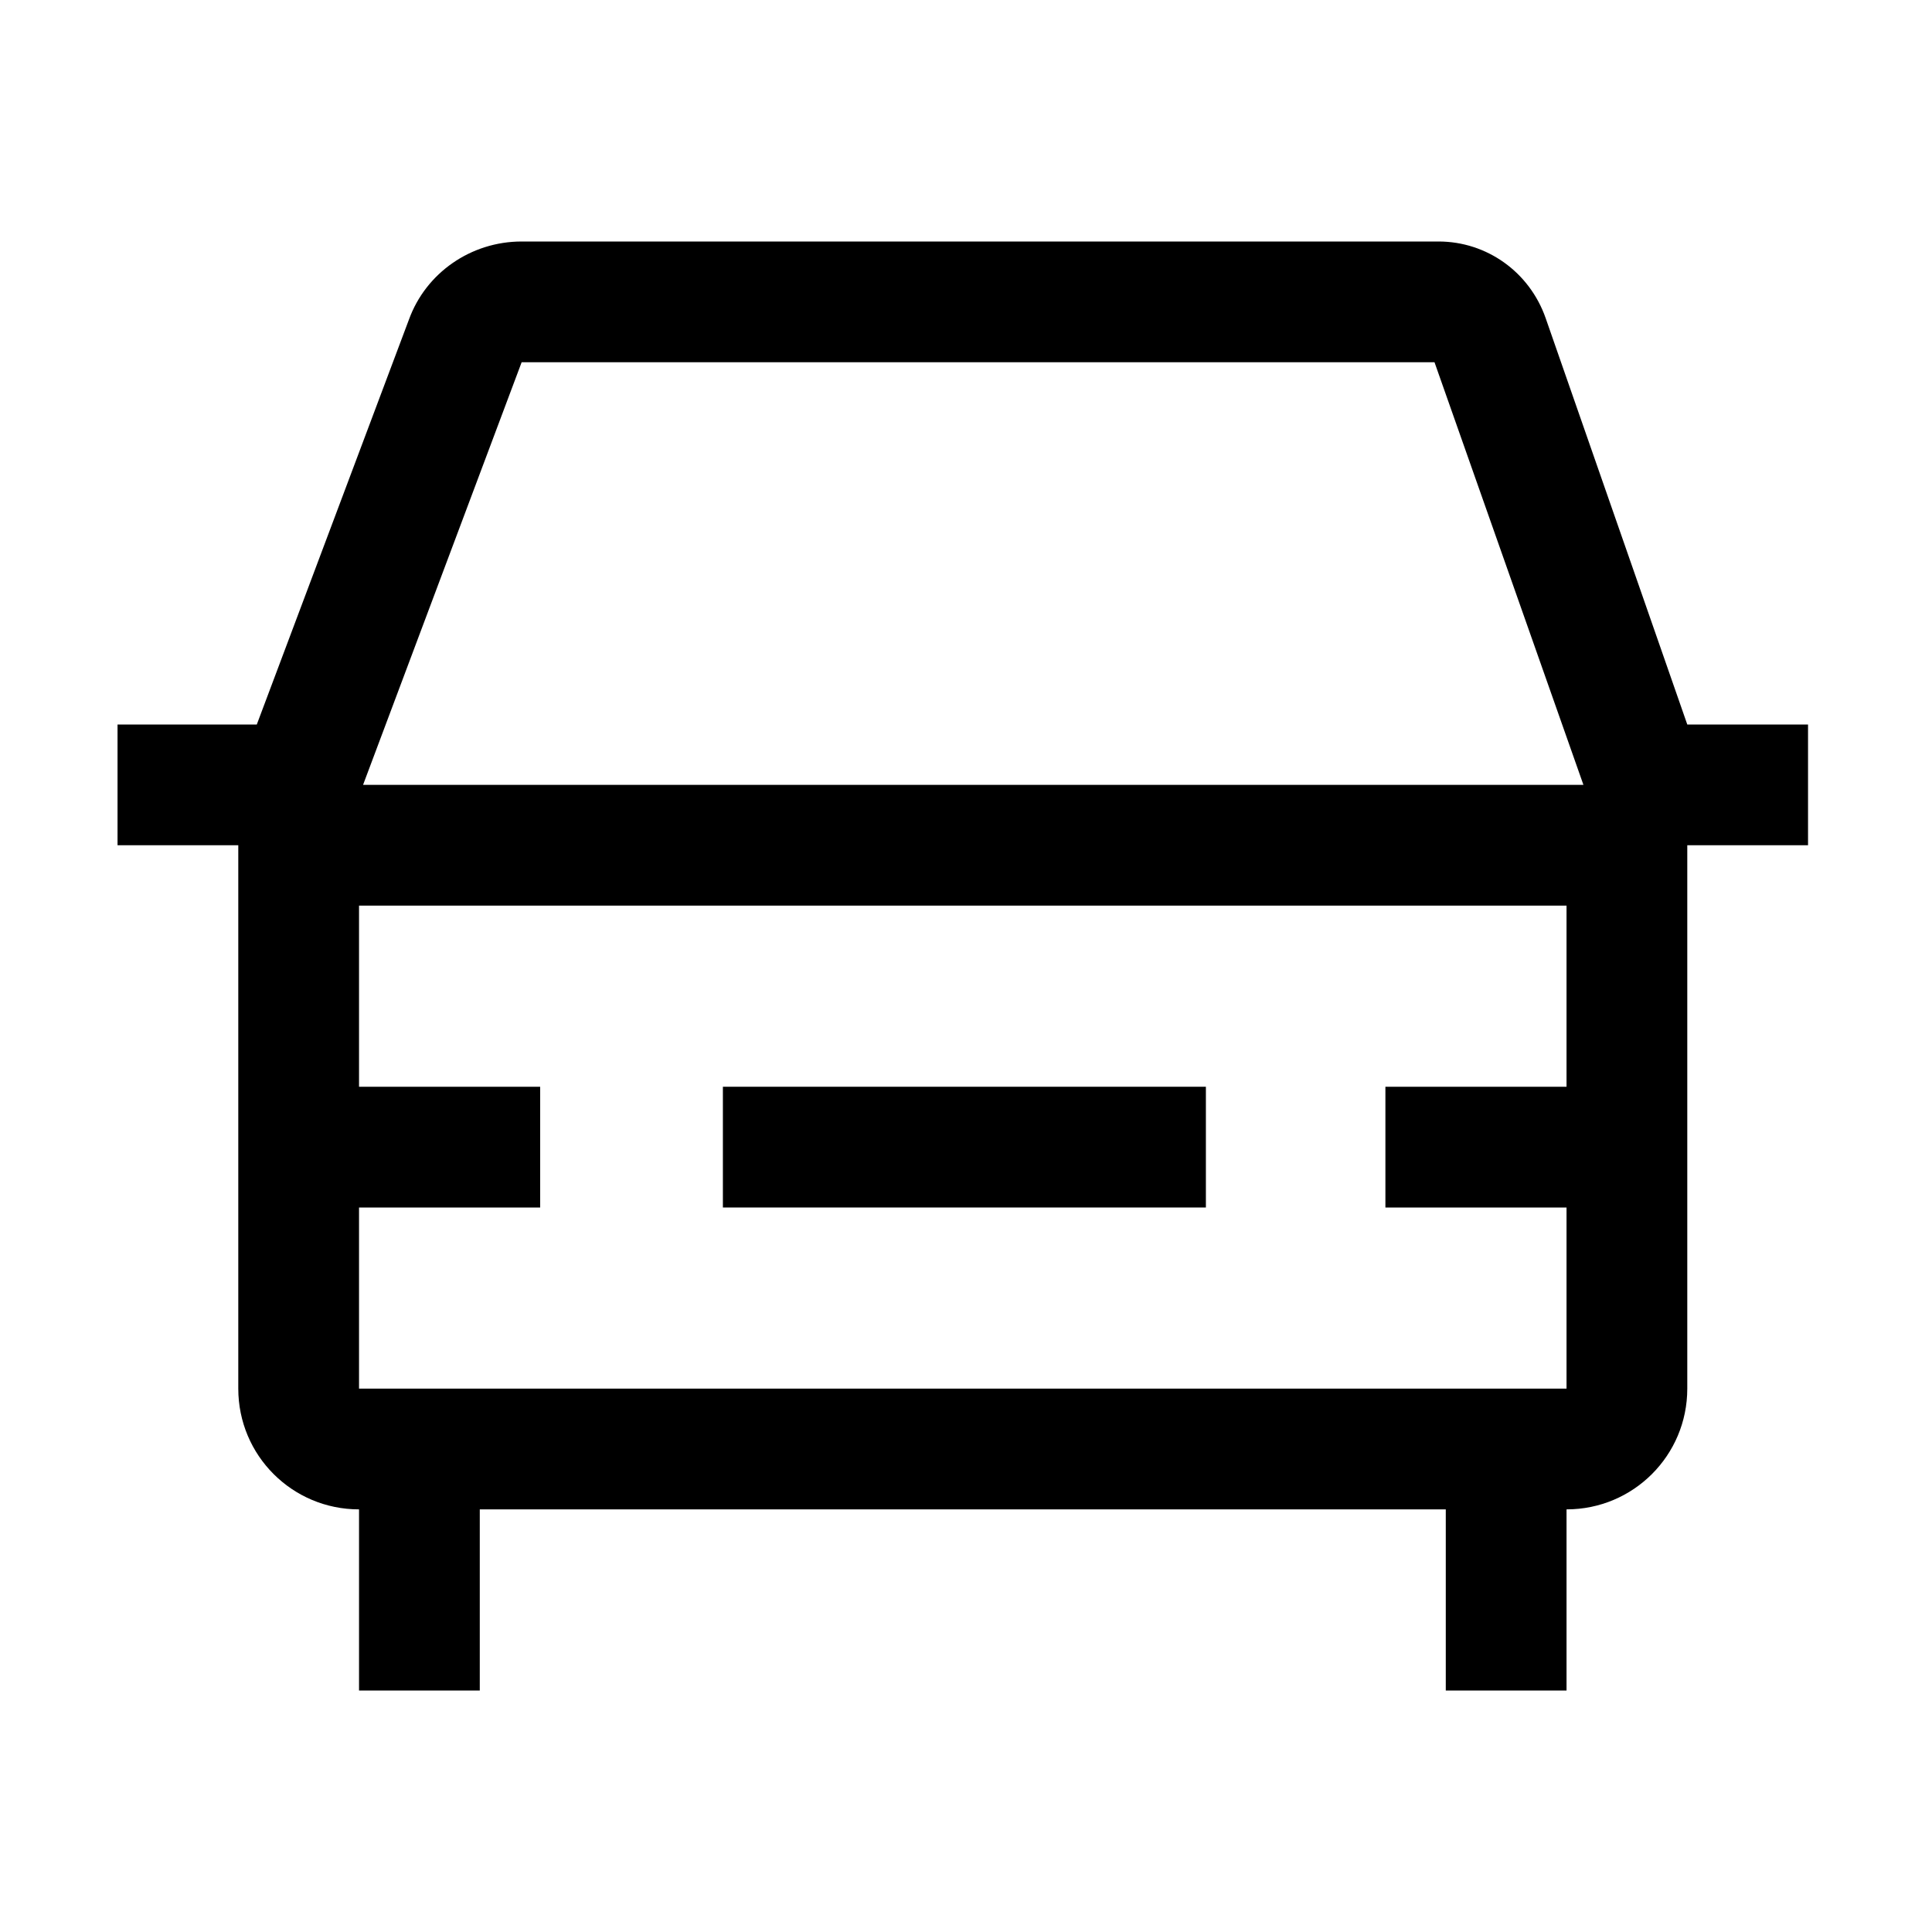 <?xml version="1.0" encoding="UTF-8"?><svg id="Layer_1" xmlns="http://www.w3.org/2000/svg" width="24" height="24" viewBox="0 0 24 24"><defs><style>.cls-1{fill:none;}</style></defs><path d="M22.46,9h-1.5c-.55,0-1.03.3-1.29.75H4.51l1.97-5.25h11.34l1.85,5.25,1.29-.75-1.76-5.05c-.2-.57-.73-.95-1.33-.95H6.48c-.63,0-1.19.39-1.4.97l-1.89,5.03h-1.73s0,1.5,0,1.5h1.5v6.75c0,.83.67,1.5,1.5,1.5v2.25h1.5v-2.25h12v2.25h1.5v-2.25c.83,0,1.5-.67,1.5-1.5v-6.75h1.5v-1.5h0ZM4.46,17.25v-2.25h2.25v-1.5h-2.25v-2.25h15v2.25h-2.25v1.5h2.25v2.25H4.46Z"/><rect x="8.98" y="13.5" width="6" height="1.5"/><rect id="_Transparent_Rectangle_" class="cls-1" width="24" height="24"/></svg>